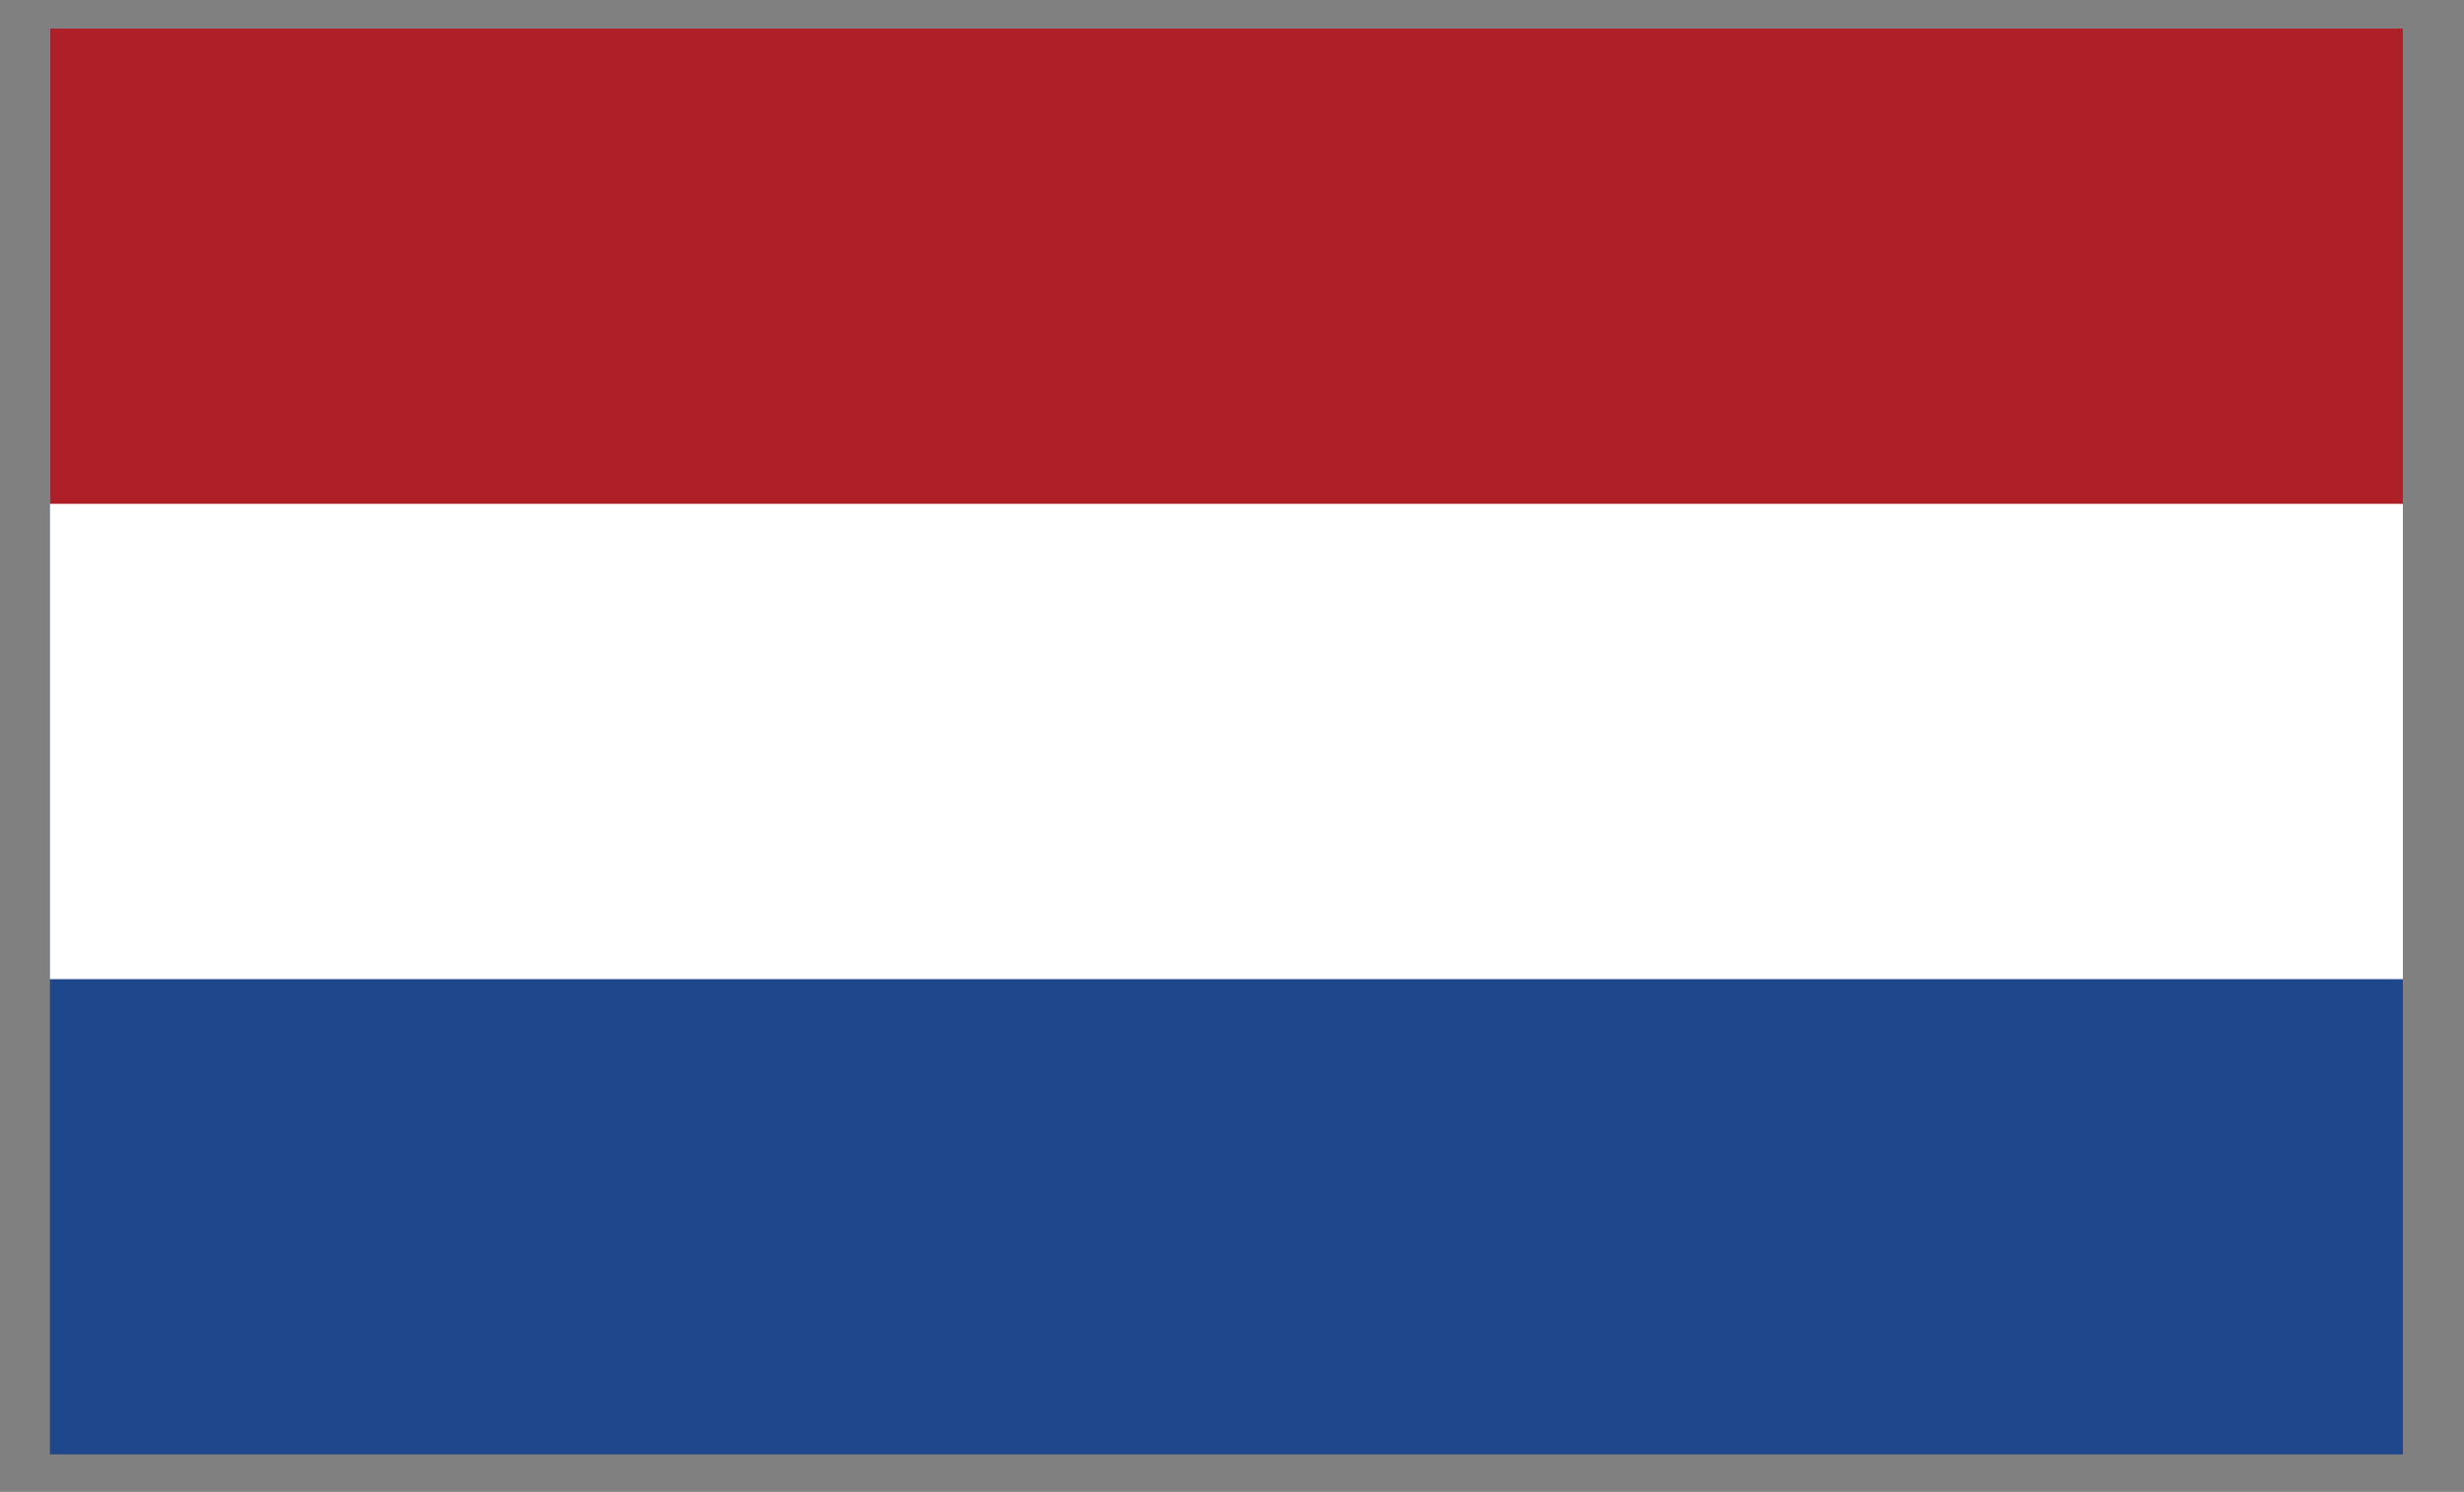 <?xml version="1.0" encoding="UTF-8" standalone="no"?>
<!DOCTYPE svg PUBLIC "-//W3C//DTD SVG 1.1//EN" "http://www.w3.org/Graphics/SVG/1.1/DTD/svg11.dtd">
<svg width="100%" height="100%" viewBox="0 0 180 109" version="1.1" xmlns="http://www.w3.org/2000/svg" xmlns:xlink="http://www.w3.org/1999/xlink" xml:space="preserve" xmlns:serif="http://www.serif.com/" style="fill-rule:evenodd;clip-rule:evenodd;stroke-linejoin:round;stroke-miterlimit:2;">
    <rect x="0" y="0" width="180" height="109" fill="#808080" stroke="none"/>
    <g transform="matrix(4.167,0,0,4.167,0,0)">
        <rect id="ArtBoard1" x="0" y="0" width="43" height="26" style="fill:none;"/>
        <clipPath id="_clip1">
            <rect id="ArtBoard11" serif:id="ArtBoard1" x="0" y="0" width="43" height="26"/>
        </clipPath>
        <g clip-path="url(#_clip1)">
            <g id="nl_original.svg" transform="matrix(0.011,0,0,0.01,21.5,13)">
                <g transform="matrix(1,0,0,1,-1875,-1250)">
                    <clipPath id="_clip2">
                        <rect x="0" y="0" width="3750" height="2500"/>
                    </clipPath>
                    <g clip-path="url(#_clip2)">
                        <g transform="matrix(4.167,0,0,4.167,0,0)">
                            <rect x="0" y="0" width="900" height="600" style="fill:rgb(30,71,140);"/>
                            <rect x="0" y="0" width="900" height="400" style="fill:white;"/>
                            <rect x="0" y="0" width="900" height="200" style="fill:rgb(174,31,40);"/>
                        </g>
                    </g>
                </g>
            </g>
        </g>
    </g>
</svg>
